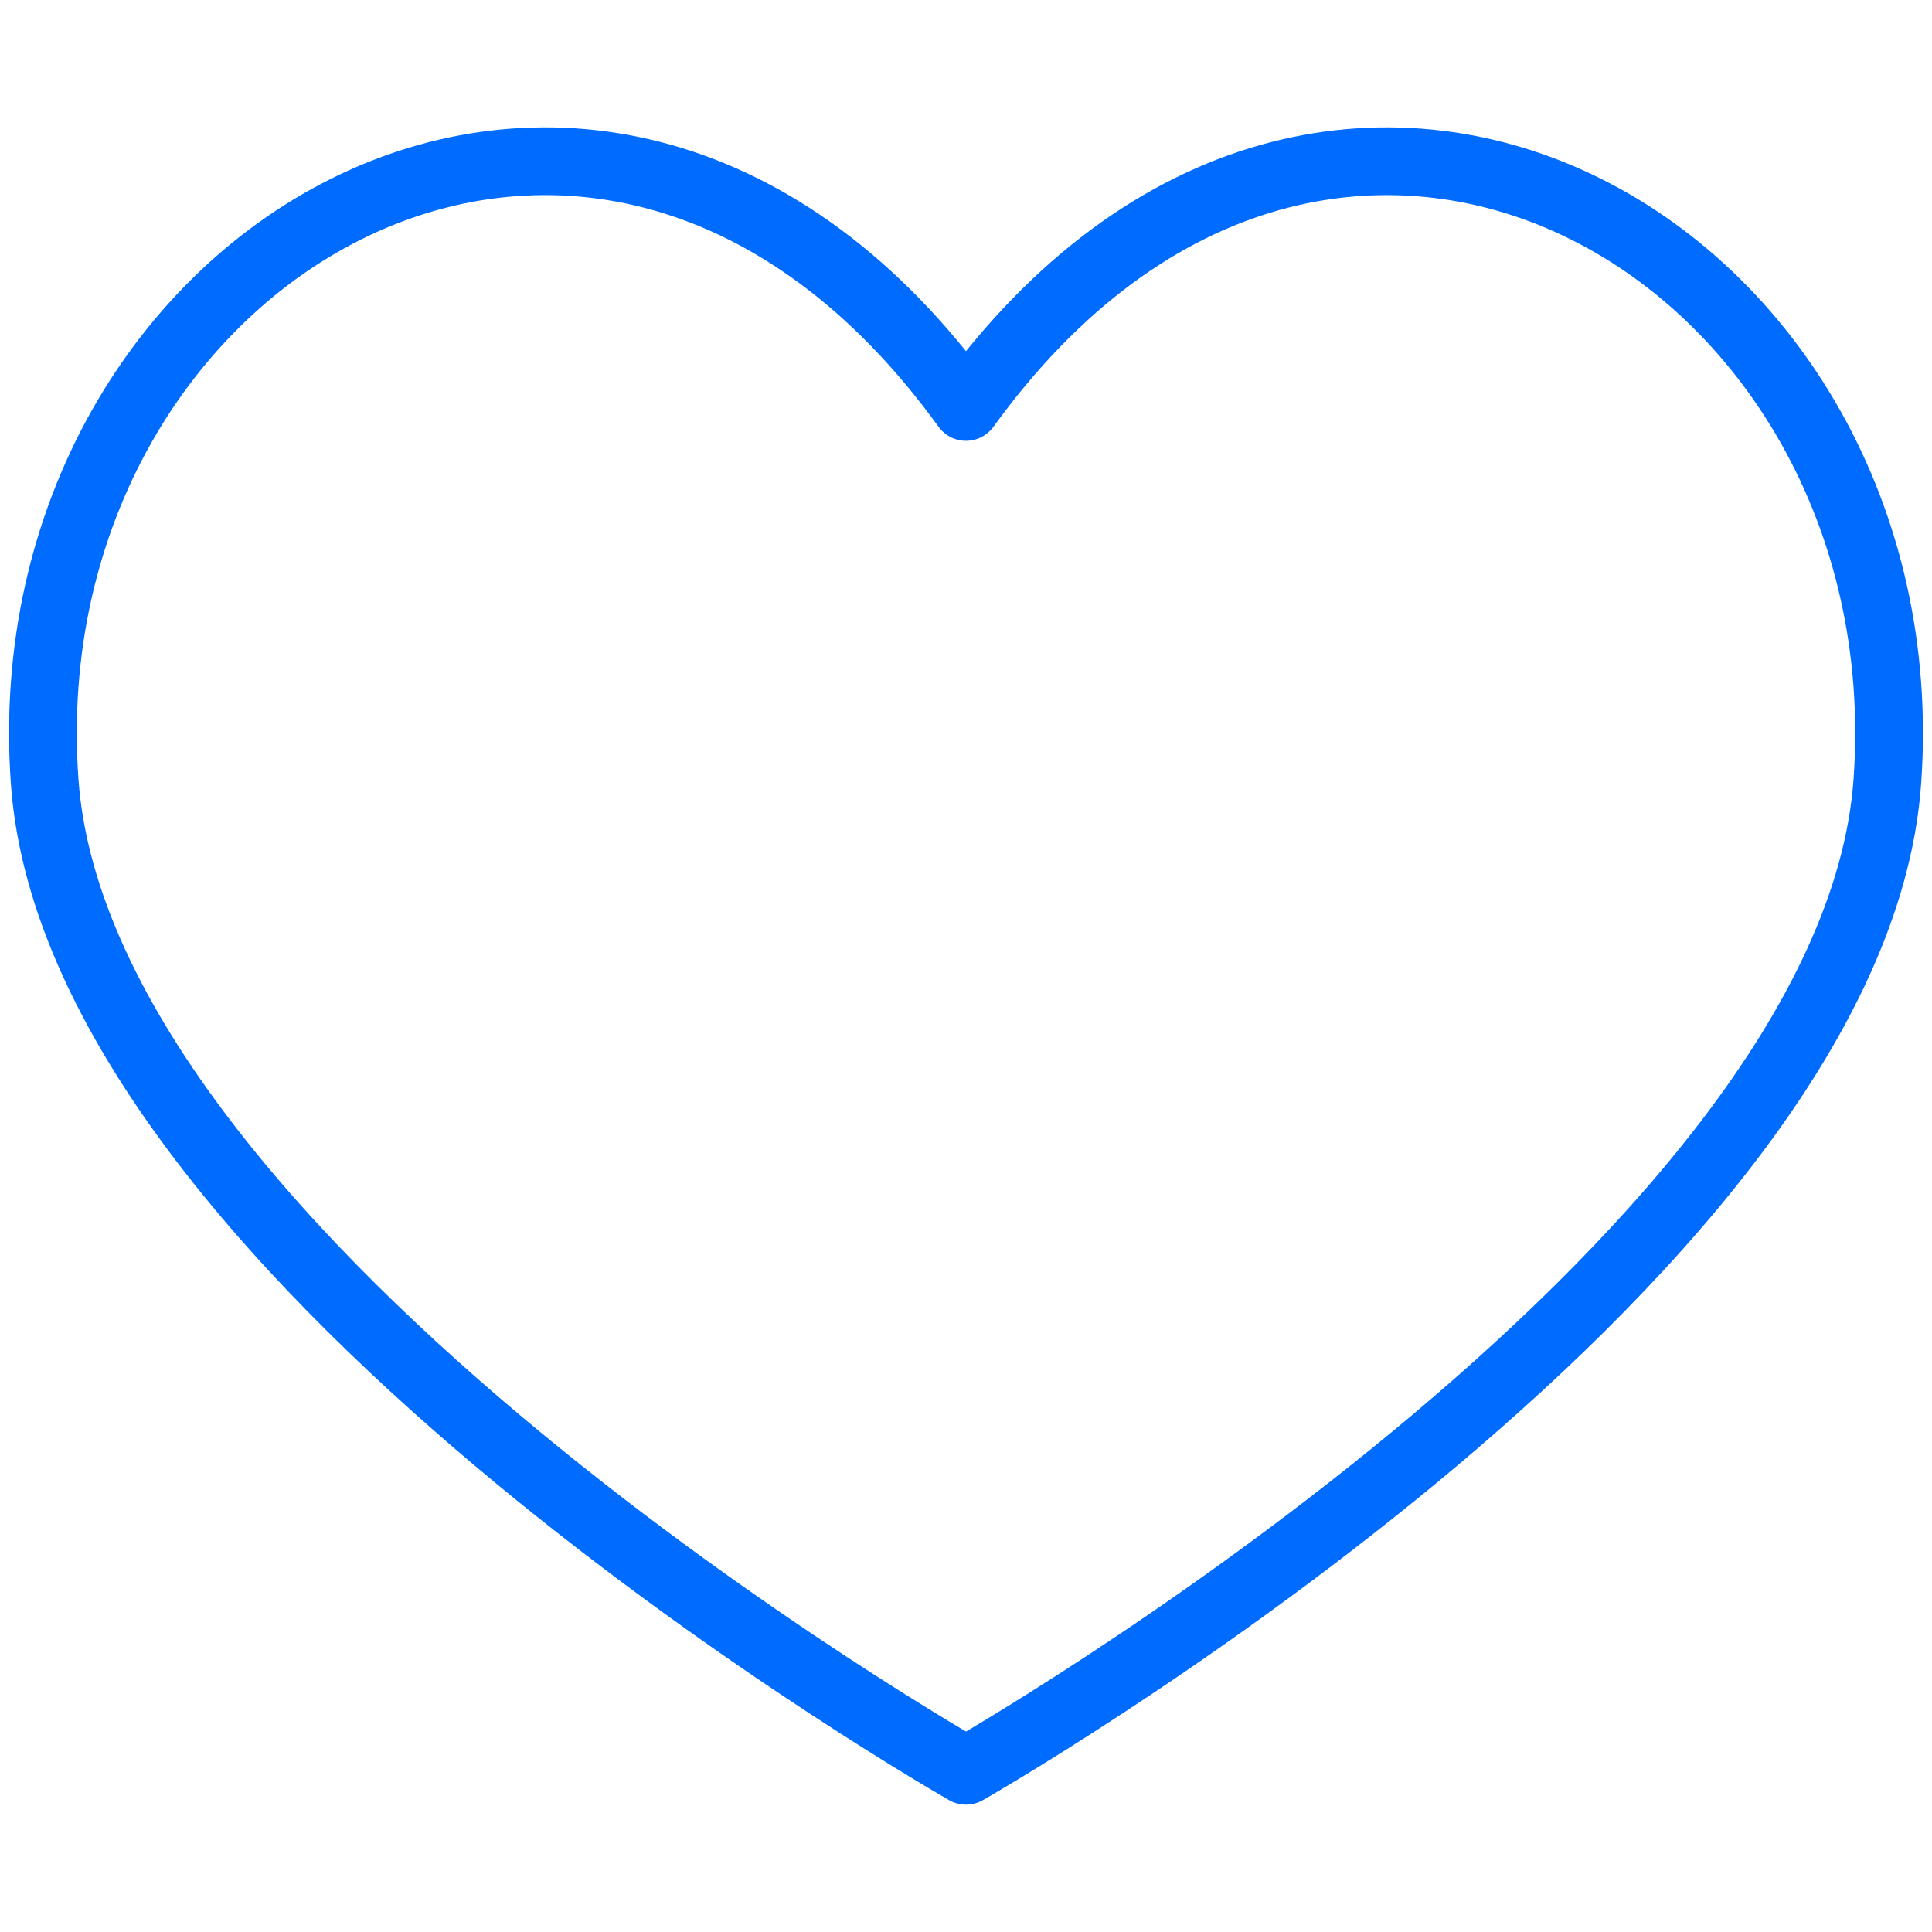<?xml version="1.0" encoding="UTF-8"?><svg id="Layer_1" xmlns="http://www.w3.org/2000/svg" viewBox="0 0 80 80"><defs><style>.cls-1{fill:none;stroke:#006bff;stroke-linecap:round;stroke-linejoin:round;stroke-width:2.805px;}</style></defs><path class="cls-1" d="m40,16.85c15.116-20.893,39.734-6.556,38.15,15.523-1.44,20.058-38.15,40.951-38.15,40.951,0,0-36.71-20.893-38.15-40.951C.266,10.294,24.884-4.043,40,16.85Z"/></svg>